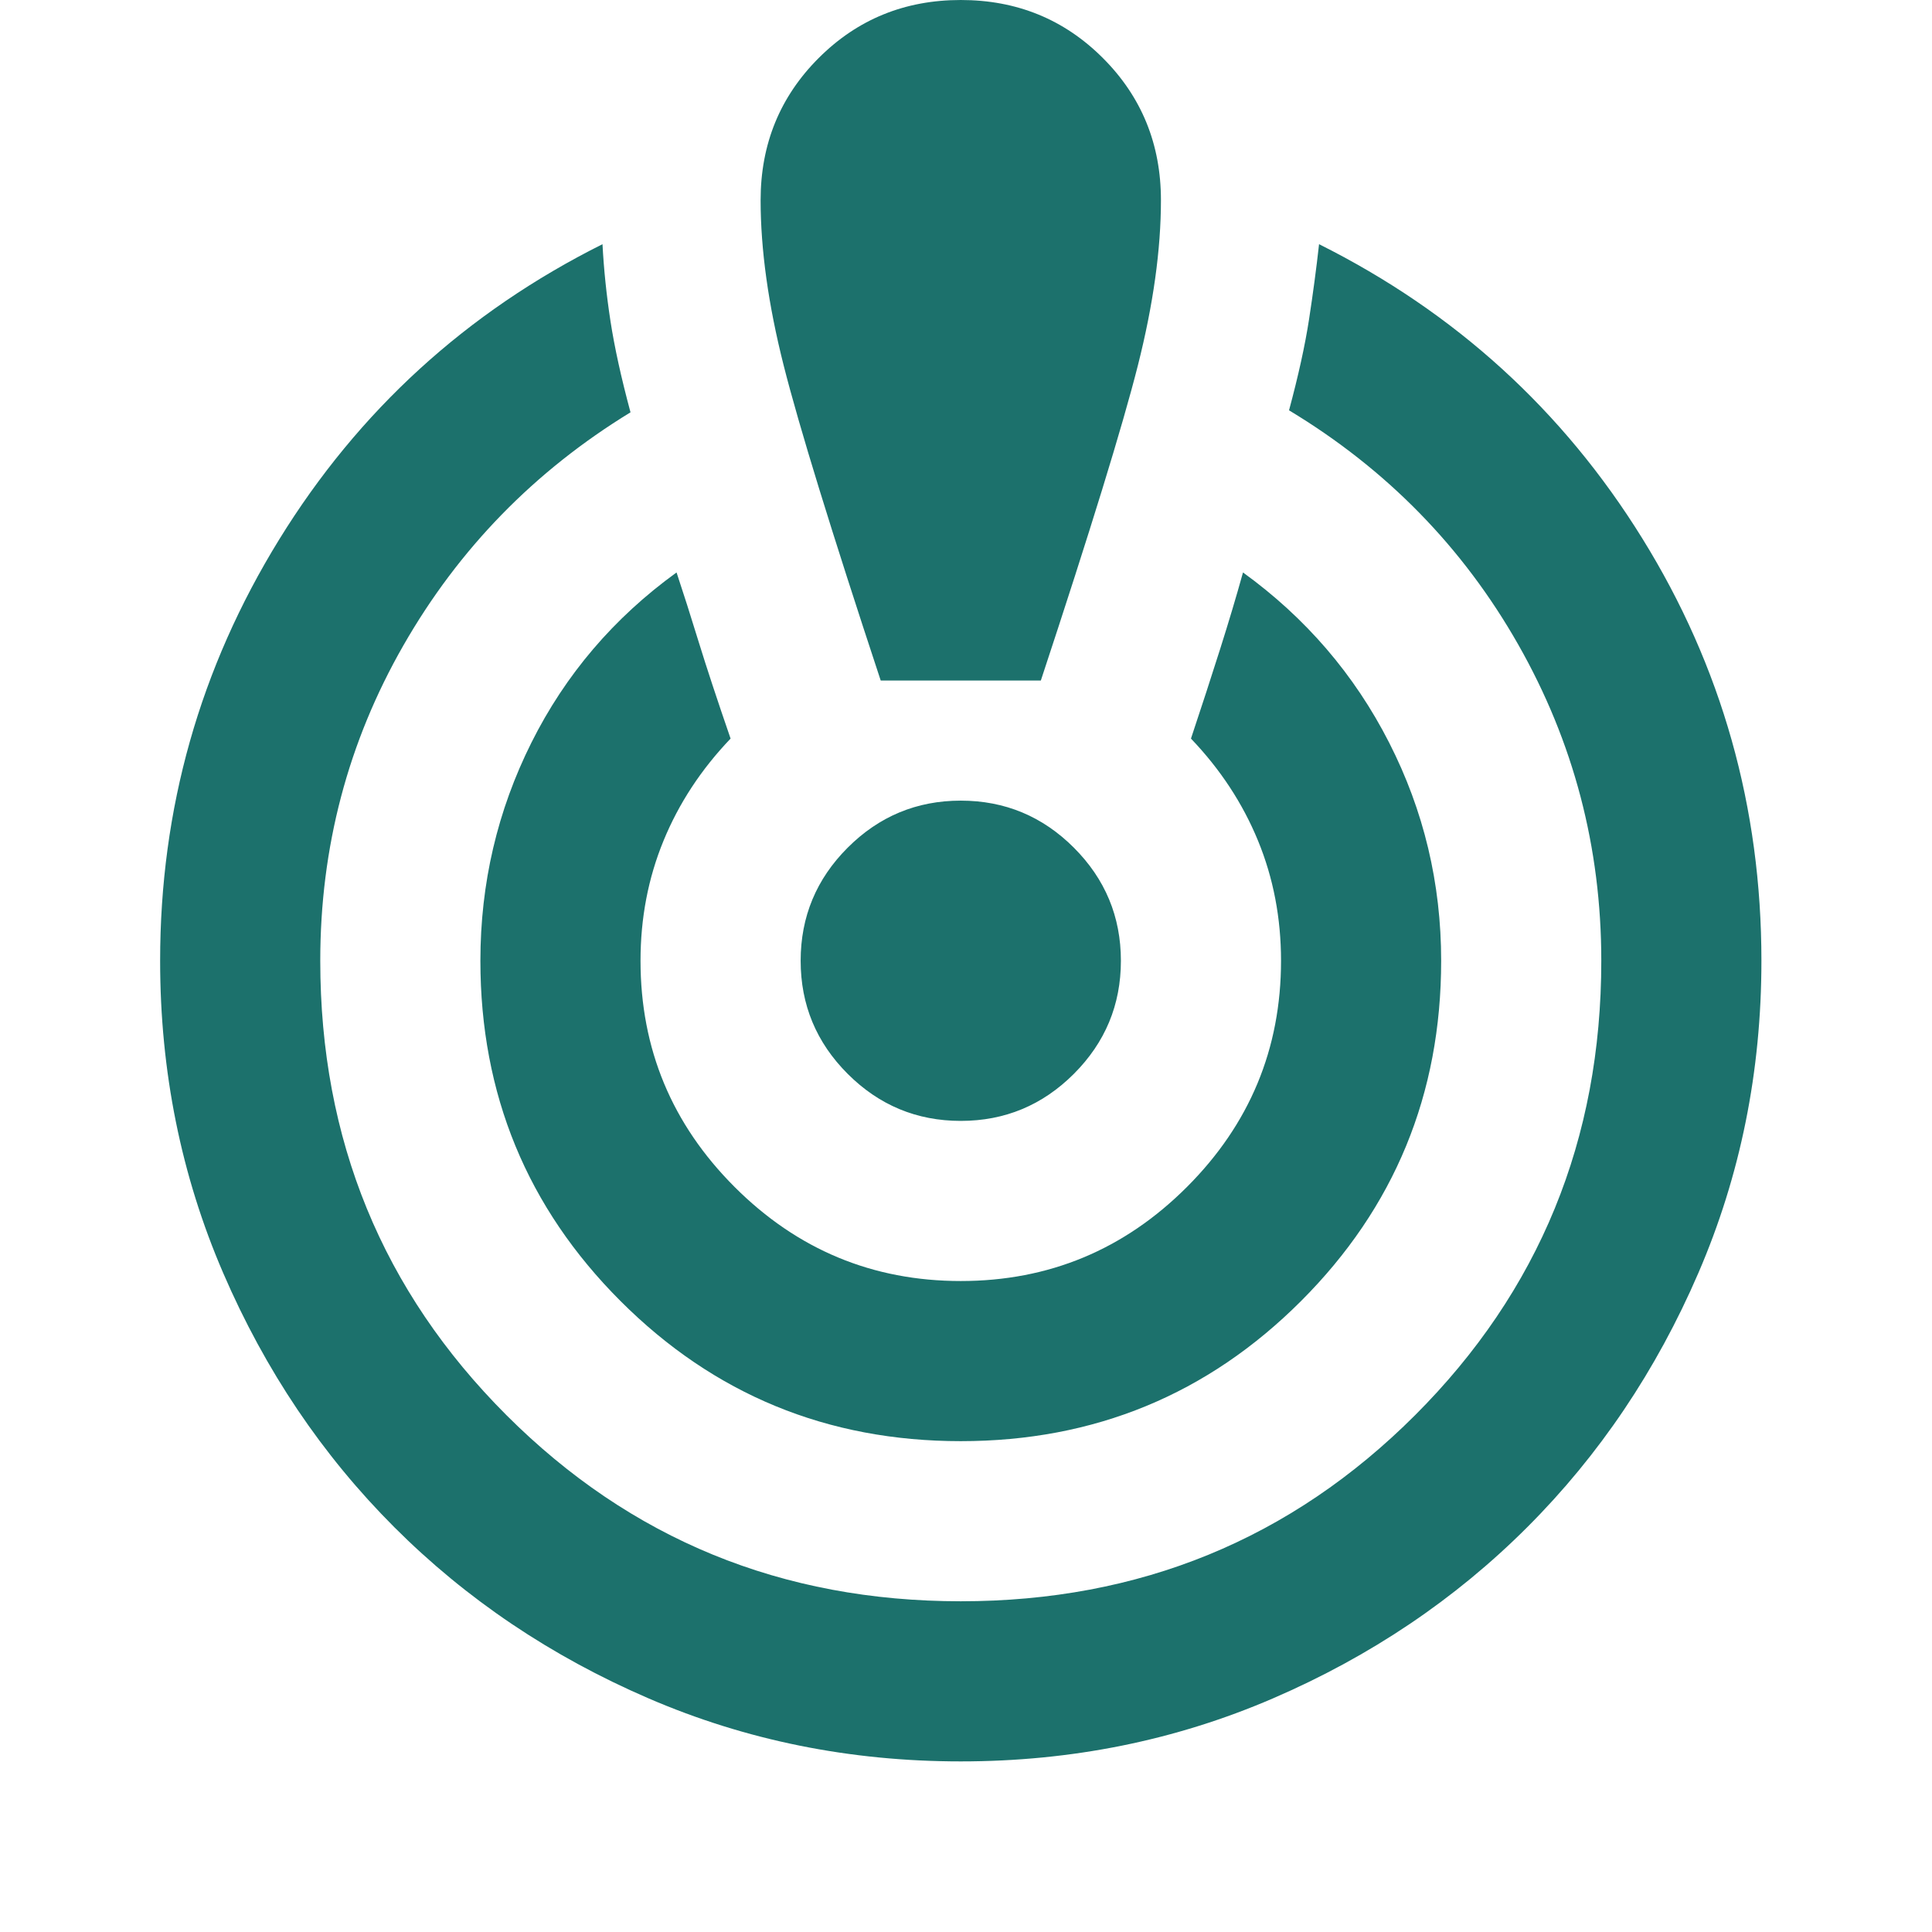 <svg xmlns="http://www.w3.org/2000/svg" width="120" height="120" viewBox="0 0 120 120" fill="none"><path d="M59.675 109.404C52.796 109.404 46.331 108.099 40.281 105.488C34.231 102.877 28.968 99.334 24.492 94.858C20.016 90.383 16.473 85.12 13.863 79.069C11.252 73.019 9.946 66.554 9.946 59.675C9.946 50.227 12.412 41.503 17.343 33.505C22.275 25.507 28.968 19.394 37.422 15.167C37.505 16.742 37.67 18.338 37.919 19.954C38.168 21.57 38.582 23.456 39.162 25.61C33.195 29.257 28.491 34.085 25.052 40.094C21.612 46.103 19.892 52.63 19.892 59.675C19.892 70.781 23.746 80.188 31.454 87.896C39.162 95.604 48.569 99.458 59.675 99.458C70.782 99.458 80.189 95.604 87.897 87.896C95.605 80.188 99.459 70.781 99.459 59.675C99.459 52.63 97.739 46.082 94.299 40.032C90.86 33.982 86.115 29.133 80.064 25.486C80.645 23.331 81.059 21.446 81.308 19.829C81.556 18.213 81.763 16.659 81.929 15.167C90.383 19.394 97.076 25.486 102.007 33.443C106.939 41.4 109.405 50.144 109.405 59.675C109.405 66.554 108.099 73.019 105.488 79.069C102.878 85.12 99.335 90.383 94.859 94.858C90.383 99.334 85.12 102.877 79.07 105.488C73.019 108.099 66.555 109.404 59.675 109.404ZM59.675 89.513C51.387 89.513 44.342 86.612 38.541 80.81C32.739 75.008 29.838 67.963 29.838 59.675C29.838 54.868 30.895 50.351 33.008 46.124C35.122 41.897 38.126 38.374 42.022 35.556C42.436 36.8 42.892 38.229 43.389 39.846C43.886 41.462 44.55 43.472 45.378 45.875C43.555 47.781 42.167 49.895 41.214 52.216C40.26 54.536 39.784 57.023 39.784 59.675C39.784 65.145 41.731 69.828 45.627 73.724C49.522 77.619 54.205 79.567 59.675 79.567C65.146 79.567 69.829 77.619 73.724 73.724C77.619 69.828 79.567 65.145 79.567 59.675C79.567 57.023 79.091 54.536 78.137 52.216C77.184 49.895 75.796 47.781 73.973 45.875C74.636 43.886 75.237 42.042 75.775 40.343C76.314 38.644 76.791 37.048 77.205 35.556C81.1 38.374 84.126 41.897 86.281 46.124C88.436 50.351 89.513 54.868 89.513 59.675C89.513 67.963 86.612 75.008 80.81 80.81C75.009 86.612 67.964 89.513 59.675 89.513ZM54.703 42.27C51.636 32.987 49.626 26.46 48.673 22.689C47.72 18.918 47.243 15.499 47.243 12.432C47.243 8.951 48.445 6.009 50.849 3.605C53.252 1.202 56.194 0 59.675 0C63.157 0 66.099 1.202 68.502 3.605C70.906 6.009 72.108 8.951 72.108 12.432C72.108 15.499 71.631 18.918 70.678 22.689C69.725 26.46 67.715 32.987 64.648 42.27H54.703ZM59.675 69.621C56.94 69.621 54.599 68.647 52.651 66.699C50.703 64.751 49.73 62.41 49.73 59.675C49.73 56.94 50.703 54.599 52.651 52.651C54.599 50.703 56.94 49.729 59.675 49.729C62.411 49.729 64.752 50.703 66.7 52.651C68.647 54.599 69.621 56.94 69.621 59.675C69.621 62.41 68.647 64.751 66.7 66.699C64.752 68.647 62.411 69.621 59.675 69.621Z" fill="#1C716C"></path></svg>